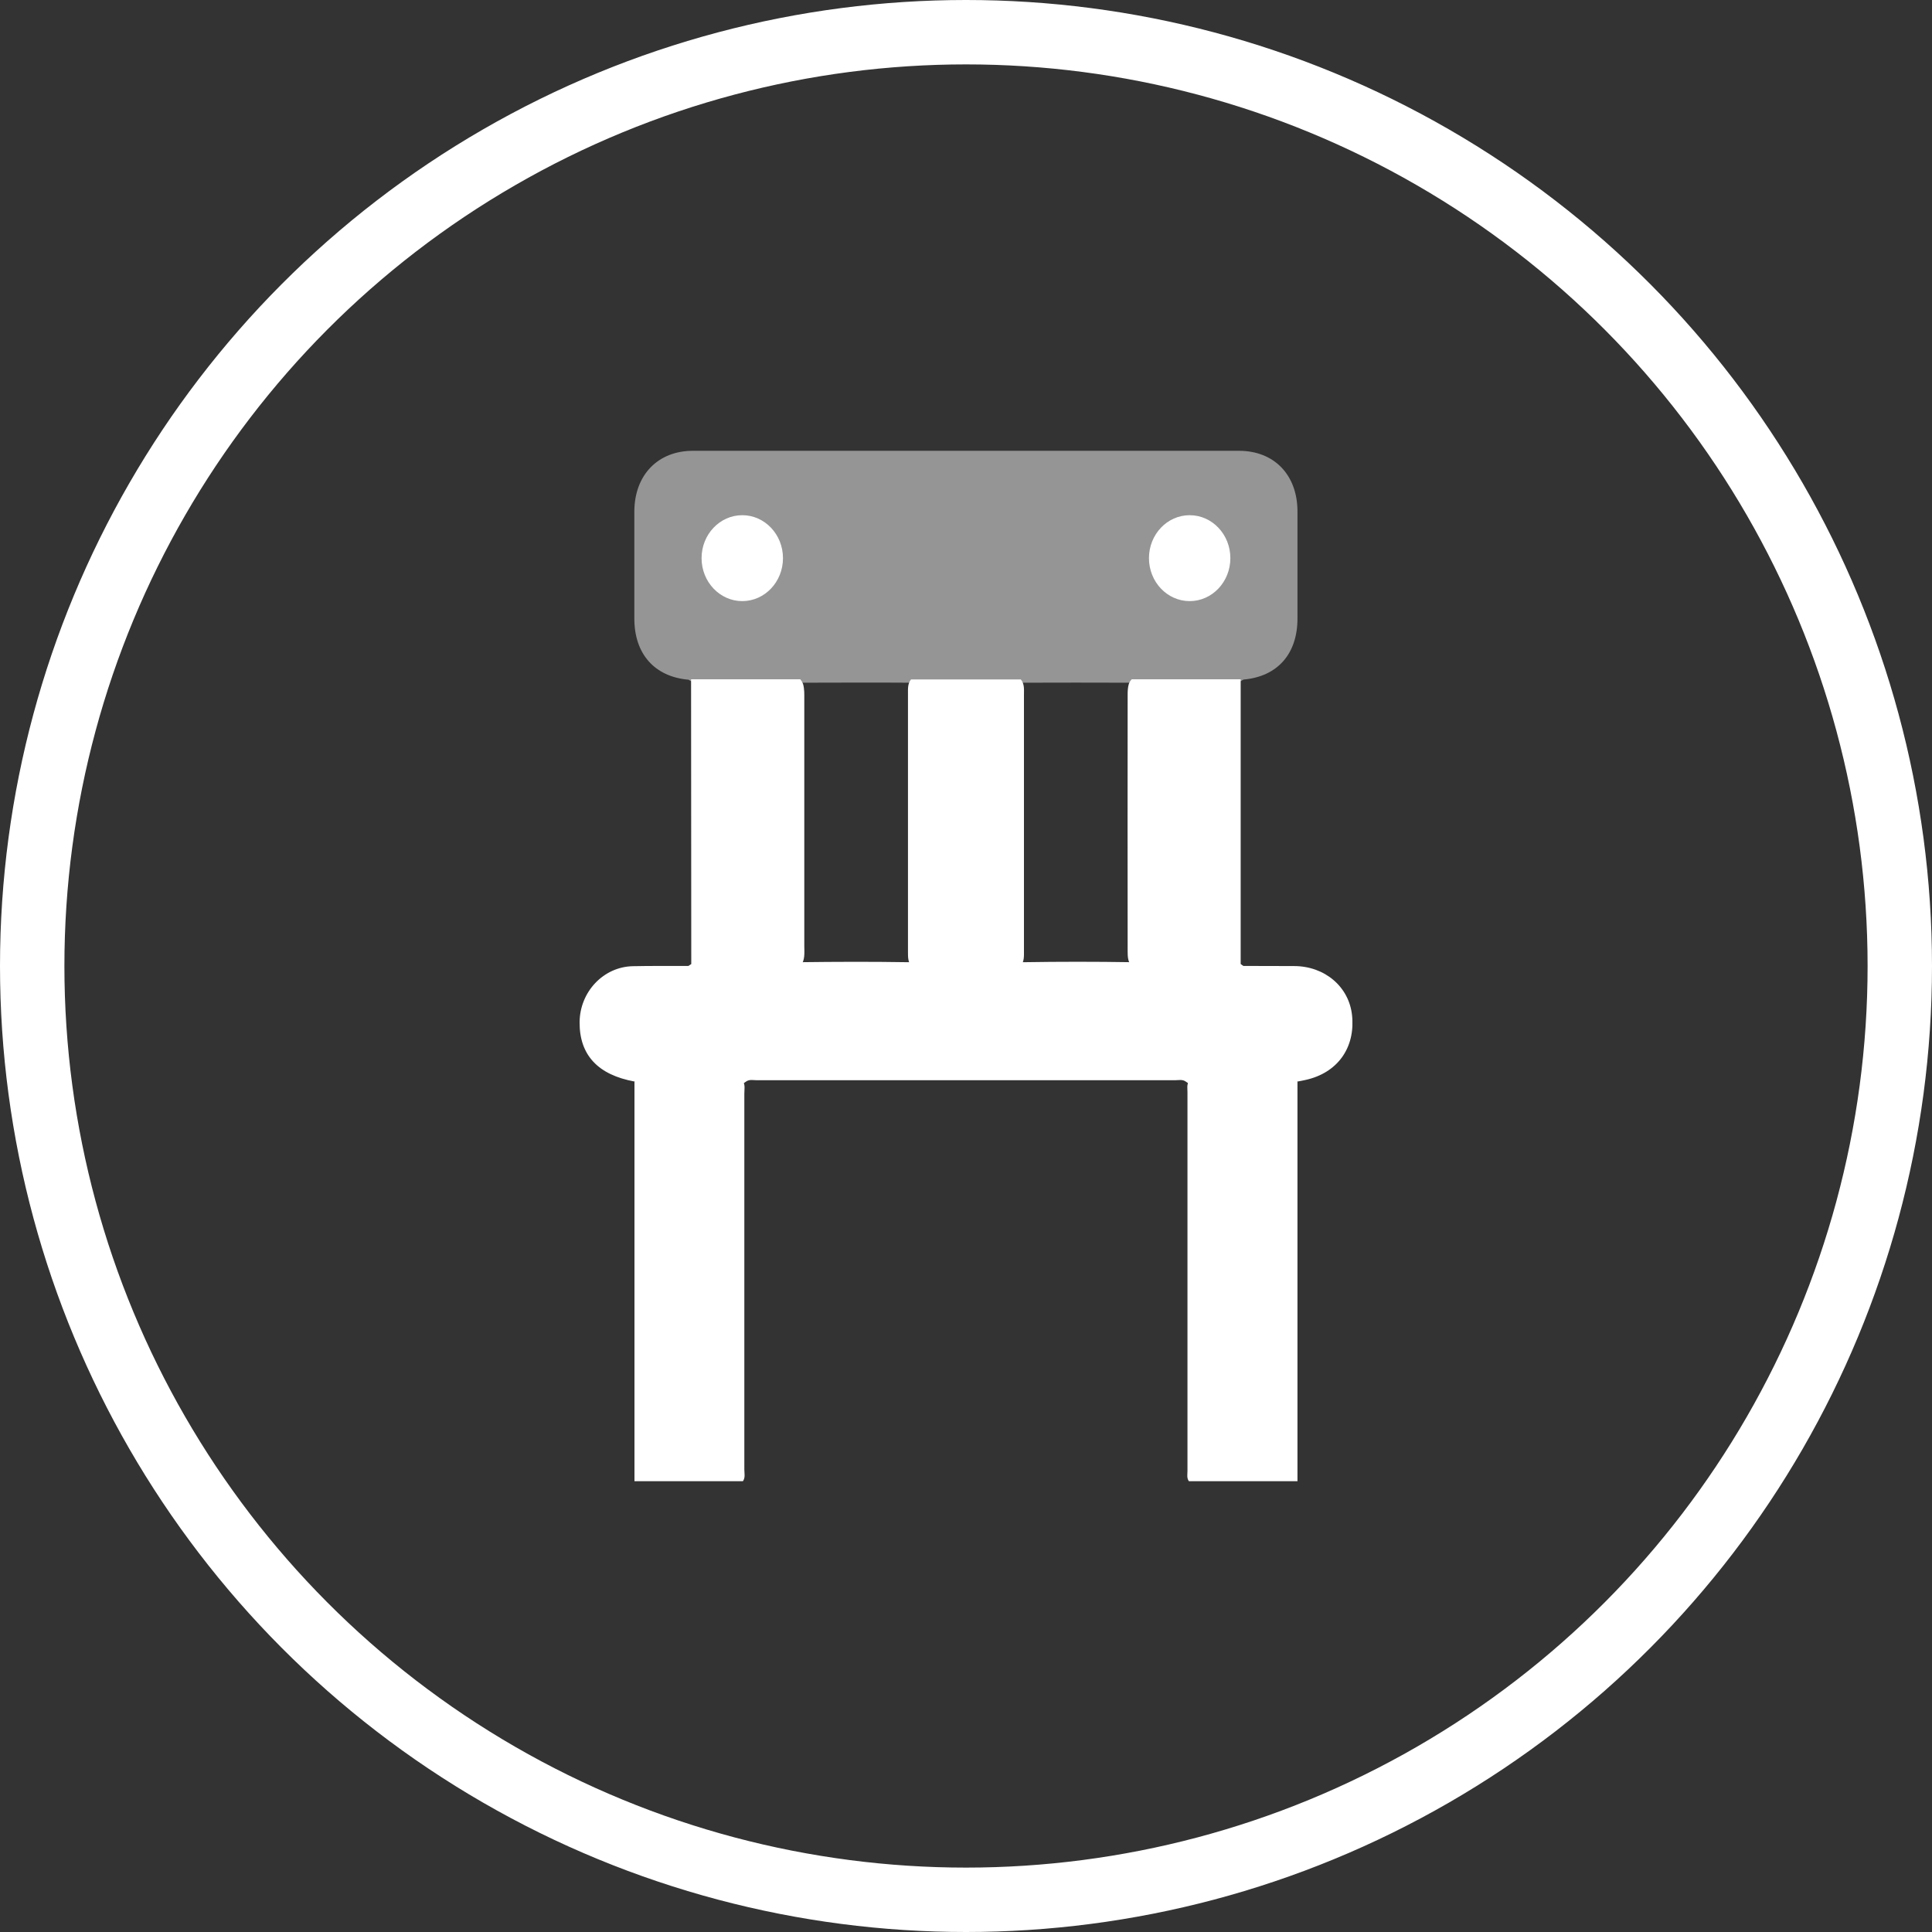 <svg width="30" height="30" viewBox="0 0 30 30" fill="none" xmlns="http://www.w3.org/2000/svg">
<rect x="0" y="0" width="30" height="30" fill="#333333" stroke="none"/>
<circle cx="15" cy="15" r="14.5" stroke="white"/>
<g clip-path="url(#clip0_17_128)">
<path d="M10.686 10.554C10.162 10.506 9.85 10.153 9.85 9.605C9.85 9.05 9.85 8.494 9.85 7.939C9.853 7.377 10.215 7 10.759 7C13.585 7 16.413 7 19.24 7C19.785 7 20.146 7.375 20.147 7.939C20.148 8.494 20.147 9.05 20.147 9.605C20.147 10.155 19.835 10.506 19.31 10.552C19.287 10.566 19.264 10.578 19.24 10.587C18.683 10.628 18.128 10.603 17.57 10.601C16.995 10.599 16.42 10.599 15.845 10.601C15.282 10.611 14.719 10.613 14.155 10.601C13.58 10.597 13.004 10.6 12.429 10.601C11.871 10.601 11.312 10.628 10.755 10.587C10.73 10.578 10.707 10.565 10.684 10.551L10.686 10.554Z" fill="#959595"/>
<path d="M9.852 16.795H11.54C11.573 16.854 11.558 16.917 11.558 16.979C11.558 18.926 11.558 20.873 11.558 22.819C11.558 22.879 11.576 22.944 11.536 23H9.852V16.795Z" fill="white"/>
<path d="M18.457 16.795C19.02 16.795 19.584 16.795 20.147 16.795V23H18.461C18.425 22.951 18.439 22.893 18.439 22.84C18.439 20.88 18.439 18.919 18.439 16.959C18.439 16.905 18.427 16.848 18.457 16.796V16.795Z" fill="white"/>
<path d="M10.734 15.003C10.734 13.518 10.733 12.032 10.731 10.548C11.297 10.548 11.861 10.548 12.427 10.548C12.444 10.569 12.459 10.593 12.469 10.618C12.493 10.698 12.489 10.783 12.489 10.866C12.489 12.138 12.489 13.411 12.489 14.684C12.489 14.793 12.505 14.907 12.43 15.001C11.865 15.001 11.3 15.001 10.736 15.001L10.734 15.003Z" fill="white"/>
<path d="M15.847 15.002C15.282 15.002 14.716 15.002 14.152 15.002C14.098 14.938 14.099 14.861 14.099 14.785C14.098 13.446 14.099 12.107 14.099 10.768C14.099 10.692 14.094 10.613 14.147 10.55C14.715 10.55 15.283 10.55 15.851 10.55C15.91 10.62 15.9 10.706 15.9 10.789C15.9 12.114 15.9 13.439 15.9 14.764C15.9 14.847 15.906 14.933 15.847 15.002Z" fill="white"/>
<path d="M19.265 10.548C19.265 12.032 19.265 13.517 19.265 15.001C18.7 15.001 18.136 15.001 17.57 15.001C17.512 14.934 17.51 14.849 17.51 14.766C17.509 13.438 17.508 12.111 17.51 10.783C17.51 10.728 17.513 10.672 17.529 10.618C17.539 10.591 17.554 10.569 17.573 10.548C18.137 10.548 18.701 10.548 19.267 10.548H19.265Z" fill="white"/>
<path d="M19.309 14.999C19.57 14.999 19.831 15.001 20.093 15.001C20.571 15.001 20.95 15.323 20.995 15.77C21.046 16.276 20.764 16.664 20.265 16.771C20.226 16.78 20.186 16.787 20.147 16.794C20.106 16.833 20.056 16.854 20.002 16.854C19.496 16.854 18.99 16.885 18.484 16.839C18.46 16.828 18.438 16.813 18.416 16.797C18.362 16.756 18.3 16.774 18.241 16.774C16.08 16.774 13.918 16.774 11.756 16.774C11.698 16.774 11.635 16.756 11.581 16.797C11.561 16.813 11.537 16.828 11.514 16.837C11.01 16.885 10.503 16.854 9.998 16.854C9.944 16.854 9.894 16.833 9.853 16.794C9.283 16.69 8.997 16.38 9 15.874C9.003 15.402 9.369 15.013 9.826 15.003C10.114 14.997 10.402 15 10.69 14.999C10.712 14.983 10.733 14.969 10.758 14.959C11.312 14.913 11.868 14.944 12.423 14.941C12.979 14.934 13.534 14.932 14.09 14.941C14.116 14.941 14.142 14.941 14.167 14.941C14.719 14.934 15.271 14.932 15.823 14.941C15.849 14.941 15.875 14.941 15.901 14.941C16.457 14.932 17.014 14.932 17.57 14.941C18.126 14.944 18.684 14.912 19.24 14.958C19.264 14.969 19.287 14.982 19.307 14.999H19.309Z" fill="white"/>
<ellipse cx="11.526" cy="8.667" rx="0.632" ry="0.667" fill="white"/>
<ellipse cx="18.473" cy="8.667" rx="0.632" ry="0.667" fill="white"/>
</g>
<defs>
<clipPath id="clip0_17_128">
<rect width="12" height="16" fill="white" transform="translate(9 7)"/>
</clipPath>
</defs>
</svg>
